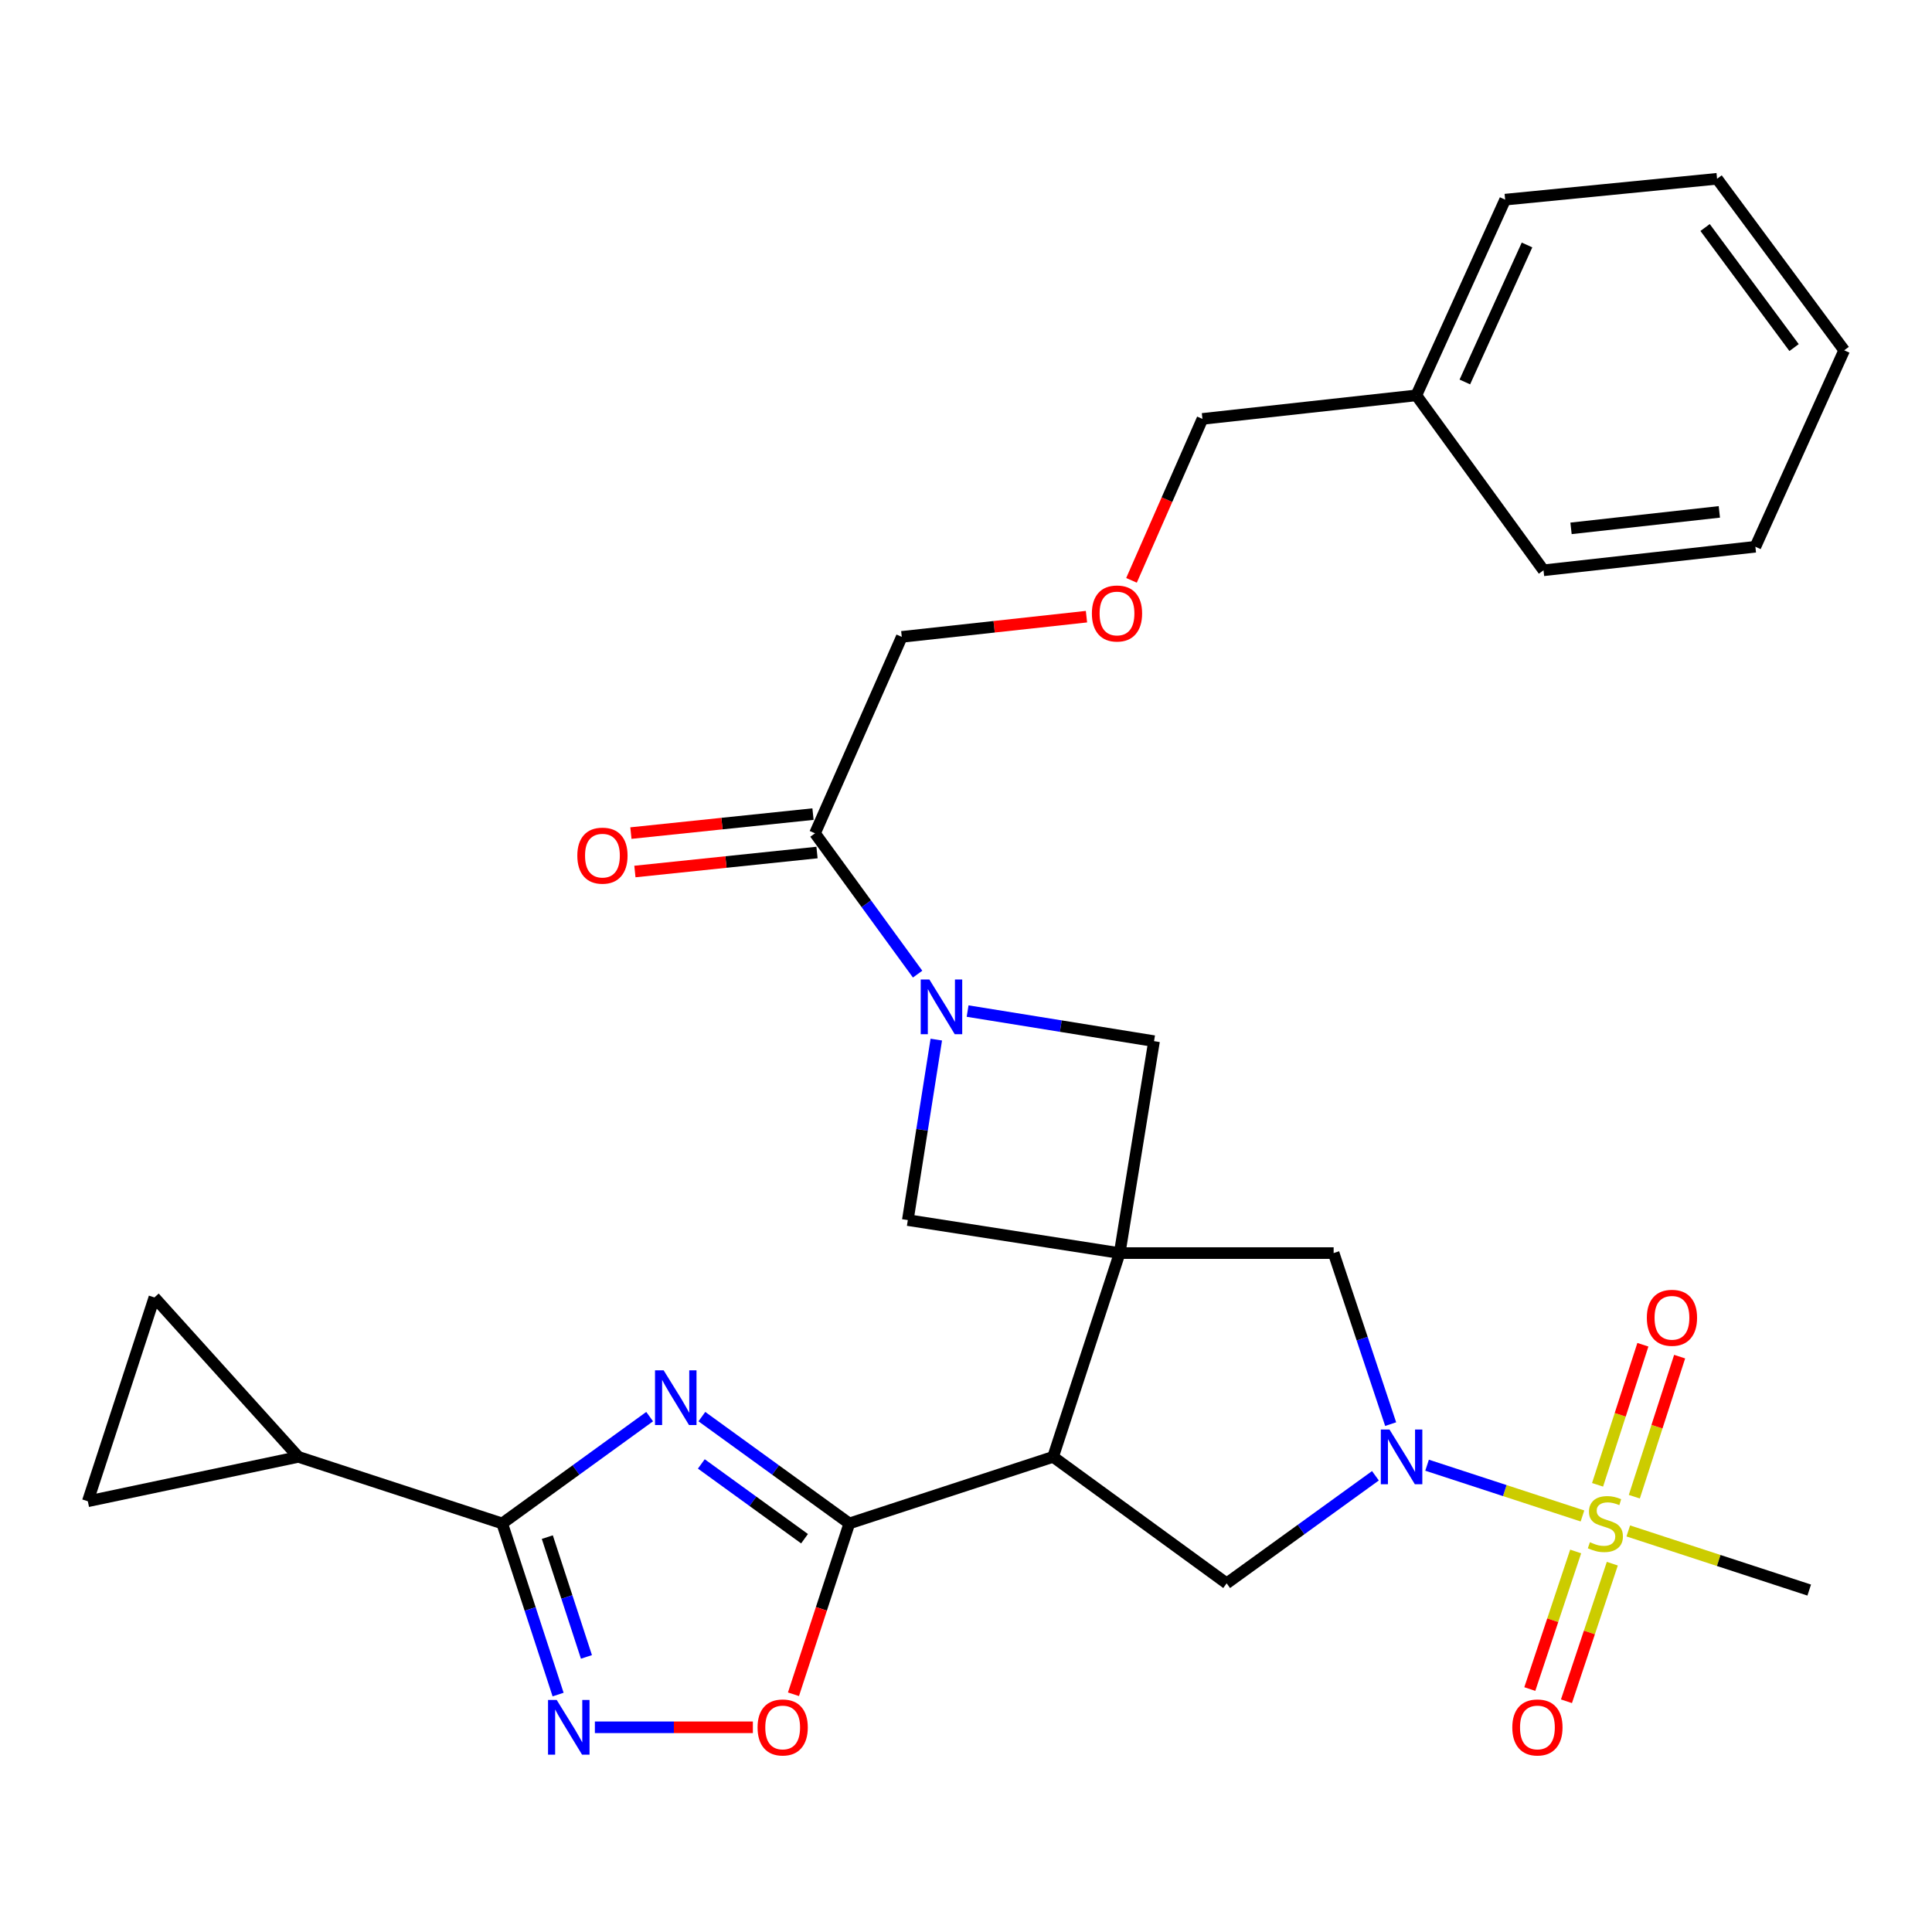 <?xml version='1.0' encoding='iso-8859-1'?>
<svg version='1.1' baseProfile='full'
              xmlns='http://www.w3.org/2000/svg'
                      xmlns:rdkit='http://www.rdkit.org/xml'
                      xmlns:xlink='http://www.w3.org/1999/xlink'
                  xml:space='preserve'
width='1000px' height='1000px' viewBox='0 0 1000 1000'>
<!-- END OF HEADER -->
<rect style='opacity:1.0;fill:#FFFFFF;stroke:none' width='1000' height='1000' x='0' y='0'> </rect>
<path class='bond-2' d='M 579.546,648.594 L 545.083,754.071' style='fill:none;fill-rule:evenodd;stroke:#000000;stroke-width:6px;stroke-linecap:butt;stroke-linejoin:miter;stroke-opacity:1' />
<path class='bond-10' d='M 579.546,648.594 L 690.288,648.594' style='fill:none;fill-rule:evenodd;stroke:#000000;stroke-width:6px;stroke-linecap:butt;stroke-linejoin:miter;stroke-opacity:1' />
<path class='bond-11' d='M 579.546,648.594 L 597.333,538.897' style='fill:none;fill-rule:evenodd;stroke:#000000;stroke-width:6px;stroke-linecap:butt;stroke-linejoin:miter;stroke-opacity:1' />
<path class='bond-12' d='M 579.546,648.594 L 469.881,631.519' style='fill:none;fill-rule:evenodd;stroke:#000000;stroke-width:6px;stroke-linecap:butt;stroke-linejoin:miter;stroke-opacity:1' />
<path class='bond-0' d='M 819.084,784.66 L 778.869,771.522' style='fill:none;fill-rule:evenodd;stroke:#CCCC00;stroke-width:6px;stroke-linecap:butt;stroke-linejoin:miter;stroke-opacity:1' />
<path class='bond-0' d='M 778.869,771.522 L 738.653,758.384' style='fill:none;fill-rule:evenodd;stroke:#0000FF;stroke-width:6px;stroke-linecap:butt;stroke-linejoin:miter;stroke-opacity:1' />
<path class='bond-17' d='M 845.925,774.692 L 857.651,738.443' style='fill:none;fill-rule:evenodd;stroke:#CCCC00;stroke-width:6px;stroke-linecap:butt;stroke-linejoin:miter;stroke-opacity:1' />
<path class='bond-17' d='M 857.651,738.443 L 869.377,702.194' style='fill:none;fill-rule:evenodd;stroke:#FF0000;stroke-width:6px;stroke-linecap:butt;stroke-linejoin:miter;stroke-opacity:1' />
<path class='bond-17' d='M 826.898,768.537 L 838.624,732.288' style='fill:none;fill-rule:evenodd;stroke:#CCCC00;stroke-width:6px;stroke-linecap:butt;stroke-linejoin:miter;stroke-opacity:1' />
<path class='bond-17' d='M 838.624,732.288 L 850.351,696.039' style='fill:none;fill-rule:evenodd;stroke:#FF0000;stroke-width:6px;stroke-linecap:butt;stroke-linejoin:miter;stroke-opacity:1' />
<path class='bond-18' d='M 815.565,803.032 L 803.695,838.639' style='fill:none;fill-rule:evenodd;stroke:#CCCC00;stroke-width:6px;stroke-linecap:butt;stroke-linejoin:miter;stroke-opacity:1' />
<path class='bond-18' d='M 803.695,838.639 L 791.825,874.246' style='fill:none;fill-rule:evenodd;stroke:#FF0000;stroke-width:6px;stroke-linecap:butt;stroke-linejoin:miter;stroke-opacity:1' />
<path class='bond-18' d='M 834.536,809.356 L 822.666,844.963' style='fill:none;fill-rule:evenodd;stroke:#CCCC00;stroke-width:6px;stroke-linecap:butt;stroke-linejoin:miter;stroke-opacity:1' />
<path class='bond-18' d='M 822.666,844.963 L 810.796,880.57' style='fill:none;fill-rule:evenodd;stroke:#FF0000;stroke-width:6px;stroke-linecap:butt;stroke-linejoin:miter;stroke-opacity:1' />
<path class='bond-20' d='M 842.793,792.408 L 889.62,807.713' style='fill:none;fill-rule:evenodd;stroke:#CCCC00;stroke-width:6px;stroke-linecap:butt;stroke-linejoin:miter;stroke-opacity:1' />
<path class='bond-20' d='M 889.62,807.713 L 936.448,823.018' style='fill:none;fill-rule:evenodd;stroke:#000000;stroke-width:6px;stroke-linecap:butt;stroke-linejoin:miter;stroke-opacity:1' />
<path class='bond-1' d='M 363.287,733.242 L 401.447,760.888' style='fill:none;fill-rule:evenodd;stroke:#0000FF;stroke-width:6px;stroke-linecap:butt;stroke-linejoin:miter;stroke-opacity:1' />
<path class='bond-1' d='M 401.447,760.888 L 439.607,788.533' style='fill:none;fill-rule:evenodd;stroke:#000000;stroke-width:6px;stroke-linecap:butt;stroke-linejoin:miter;stroke-opacity:1' />
<path class='bond-1' d='M 363.003,757.73 L 389.715,777.082' style='fill:none;fill-rule:evenodd;stroke:#0000FF;stroke-width:6px;stroke-linecap:butt;stroke-linejoin:miter;stroke-opacity:1' />
<path class='bond-1' d='M 389.715,777.082 L 416.427,796.434' style='fill:none;fill-rule:evenodd;stroke:#000000;stroke-width:6px;stroke-linecap:butt;stroke-linejoin:miter;stroke-opacity:1' />
<path class='bond-5' d='M 336.26,733.242 L 298.1,760.888' style='fill:none;fill-rule:evenodd;stroke:#0000FF;stroke-width:6px;stroke-linecap:butt;stroke-linejoin:miter;stroke-opacity:1' />
<path class='bond-5' d='M 298.1,760.888 L 259.94,788.533' style='fill:none;fill-rule:evenodd;stroke:#000000;stroke-width:6px;stroke-linecap:butt;stroke-linejoin:miter;stroke-opacity:1' />
<path class='bond-3' d='M 545.083,754.071 L 439.607,788.533' style='fill:none;fill-rule:evenodd;stroke:#000000;stroke-width:6px;stroke-linecap:butt;stroke-linejoin:miter;stroke-opacity:1' />
<path class='bond-8' d='M 545.083,754.071 L 634.917,819.53' style='fill:none;fill-rule:evenodd;stroke:#000000;stroke-width:6px;stroke-linecap:butt;stroke-linejoin:miter;stroke-opacity:1' />
<path class='bond-9' d='M 439.607,788.533 L 425.154,832.74' style='fill:none;fill-rule:evenodd;stroke:#000000;stroke-width:6px;stroke-linecap:butt;stroke-linejoin:miter;stroke-opacity:1' />
<path class='bond-9' d='M 425.154,832.74 L 410.701,876.948' style='fill:none;fill-rule:evenodd;stroke:#FF0000;stroke-width:6px;stroke-linecap:butt;stroke-linejoin:miter;stroke-opacity:1' />
<path class='bond-4' d='M 719.804,737.131 L 705.046,692.863' style='fill:none;fill-rule:evenodd;stroke:#0000FF;stroke-width:6px;stroke-linecap:butt;stroke-linejoin:miter;stroke-opacity:1' />
<path class='bond-4' d='M 705.046,692.863 L 690.288,648.594' style='fill:none;fill-rule:evenodd;stroke:#000000;stroke-width:6px;stroke-linecap:butt;stroke-linejoin:miter;stroke-opacity:1' />
<path class='bond-31' d='M 711.918,763.856 L 673.417,791.693' style='fill:none;fill-rule:evenodd;stroke:#0000FF;stroke-width:6px;stroke-linecap:butt;stroke-linejoin:miter;stroke-opacity:1' />
<path class='bond-31' d='M 673.417,791.693 L 634.917,819.53' style='fill:none;fill-rule:evenodd;stroke:#000000;stroke-width:6px;stroke-linecap:butt;stroke-linejoin:miter;stroke-opacity:1' />
<path class='bond-13' d='M 259.94,788.533 L 154.43,754.071' style='fill:none;fill-rule:evenodd;stroke:#000000;stroke-width:6px;stroke-linecap:butt;stroke-linejoin:miter;stroke-opacity:1' />
<path class='bond-32' d='M 259.94,788.533 L 274.405,832.821' style='fill:none;fill-rule:evenodd;stroke:#000000;stroke-width:6px;stroke-linecap:butt;stroke-linejoin:miter;stroke-opacity:1' />
<path class='bond-32' d='M 274.405,832.821 L 288.871,877.108' style='fill:none;fill-rule:evenodd;stroke:#0000FF;stroke-width:6px;stroke-linecap:butt;stroke-linejoin:miter;stroke-opacity:1' />
<path class='bond-32' d='M 283.289,795.61 L 293.415,826.612' style='fill:none;fill-rule:evenodd;stroke:#000000;stroke-width:6px;stroke-linecap:butt;stroke-linejoin:miter;stroke-opacity:1' />
<path class='bond-32' d='M 293.415,826.612 L 303.541,857.613' style='fill:none;fill-rule:evenodd;stroke:#0000FF;stroke-width:6px;stroke-linecap:butt;stroke-linejoin:miter;stroke-opacity:1' />
<path class='bond-6' d='M 484.626,538.097 L 477.254,584.808' style='fill:none;fill-rule:evenodd;stroke:#0000FF;stroke-width:6px;stroke-linecap:butt;stroke-linejoin:miter;stroke-opacity:1' />
<path class='bond-6' d='M 477.254,584.808 L 469.881,631.519' style='fill:none;fill-rule:evenodd;stroke:#000000;stroke-width:6px;stroke-linecap:butt;stroke-linejoin:miter;stroke-opacity:1' />
<path class='bond-14' d='M 474.957,504.205 L 448.4,467.763' style='fill:none;fill-rule:evenodd;stroke:#0000FF;stroke-width:6px;stroke-linecap:butt;stroke-linejoin:miter;stroke-opacity:1' />
<path class='bond-14' d='M 448.4,467.763 L 421.843,431.321' style='fill:none;fill-rule:evenodd;stroke:#000000;stroke-width:6px;stroke-linecap:butt;stroke-linejoin:miter;stroke-opacity:1' />
<path class='bond-30' d='M 500.828,523.326 L 549.08,531.111' style='fill:none;fill-rule:evenodd;stroke:#0000FF;stroke-width:6px;stroke-linecap:butt;stroke-linejoin:miter;stroke-opacity:1' />
<path class='bond-30' d='M 549.08,531.111 L 597.333,538.897' style='fill:none;fill-rule:evenodd;stroke:#000000;stroke-width:6px;stroke-linecap:butt;stroke-linejoin:miter;stroke-opacity:1' />
<path class='bond-7' d='M 307.91,894.043 L 348.796,894.043' style='fill:none;fill-rule:evenodd;stroke:#0000FF;stroke-width:6px;stroke-linecap:butt;stroke-linejoin:miter;stroke-opacity:1' />
<path class='bond-7' d='M 348.796,894.043 L 389.681,894.043' style='fill:none;fill-rule:evenodd;stroke:#FF0000;stroke-width:6px;stroke-linecap:butt;stroke-linejoin:miter;stroke-opacity:1' />
<path class='bond-15' d='M 154.43,754.071 L 79.917,671.547' style='fill:none;fill-rule:evenodd;stroke:#000000;stroke-width:6px;stroke-linecap:butt;stroke-linejoin:miter;stroke-opacity:1' />
<path class='bond-16' d='M 154.43,754.071 L 45.455,777.057' style='fill:none;fill-rule:evenodd;stroke:#000000;stroke-width:6px;stroke-linecap:butt;stroke-linejoin:miter;stroke-opacity:1' />
<path class='bond-19' d='M 420.805,421.376 L 373.678,426.292' style='fill:none;fill-rule:evenodd;stroke:#000000;stroke-width:6px;stroke-linecap:butt;stroke-linejoin:miter;stroke-opacity:1' />
<path class='bond-19' d='M 373.678,426.292 L 326.551,431.208' style='fill:none;fill-rule:evenodd;stroke:#FF0000;stroke-width:6px;stroke-linecap:butt;stroke-linejoin:miter;stroke-opacity:1' />
<path class='bond-19' d='M 422.88,441.265 L 375.753,446.181' style='fill:none;fill-rule:evenodd;stroke:#000000;stroke-width:6px;stroke-linecap:butt;stroke-linejoin:miter;stroke-opacity:1' />
<path class='bond-19' d='M 375.753,446.181 L 328.625,451.097' style='fill:none;fill-rule:evenodd;stroke:#FF0000;stroke-width:6px;stroke-linecap:butt;stroke-linejoin:miter;stroke-opacity:1' />
<path class='bond-22' d='M 421.843,431.321 L 466.76,329.644' style='fill:none;fill-rule:evenodd;stroke:#000000;stroke-width:6px;stroke-linecap:butt;stroke-linejoin:miter;stroke-opacity:1' />
<path class='bond-33' d='M 79.917,671.547 L 45.455,777.057' style='fill:none;fill-rule:evenodd;stroke:#000000;stroke-width:6px;stroke-linecap:butt;stroke-linejoin:miter;stroke-opacity:1' />
<path class='bond-21' d='M 562.356,319.185 L 514.558,324.415' style='fill:none;fill-rule:evenodd;stroke:#FF0000;stroke-width:6px;stroke-linecap:butt;stroke-linejoin:miter;stroke-opacity:1' />
<path class='bond-21' d='M 514.558,324.415 L 466.76,329.644' style='fill:none;fill-rule:evenodd;stroke:#000000;stroke-width:6px;stroke-linecap:butt;stroke-linejoin:miter;stroke-opacity:1' />
<path class='bond-24' d='M 585.659,300.388 L 604.022,258.606' style='fill:none;fill-rule:evenodd;stroke:#FF0000;stroke-width:6px;stroke-linecap:butt;stroke-linejoin:miter;stroke-opacity:1' />
<path class='bond-24' d='M 604.022,258.606 L 622.385,216.824' style='fill:none;fill-rule:evenodd;stroke:#000000;stroke-width:6px;stroke-linecap:butt;stroke-linejoin:miter;stroke-opacity:1' />
<path class='bond-23' d='M 733.094,204.637 L 622.385,216.824' style='fill:none;fill-rule:evenodd;stroke:#000000;stroke-width:6px;stroke-linecap:butt;stroke-linejoin:miter;stroke-opacity:1' />
<path class='bond-25' d='M 733.094,204.637 L 779.067,103.338' style='fill:none;fill-rule:evenodd;stroke:#000000;stroke-width:6px;stroke-linecap:butt;stroke-linejoin:miter;stroke-opacity:1' />
<path class='bond-25' d='M 758.2,197.706 L 790.381,126.797' style='fill:none;fill-rule:evenodd;stroke:#000000;stroke-width:6px;stroke-linecap:butt;stroke-linejoin:miter;stroke-opacity:1' />
<path class='bond-26' d='M 733.094,204.637 L 798.92,295.181' style='fill:none;fill-rule:evenodd;stroke:#000000;stroke-width:6px;stroke-linecap:butt;stroke-linejoin:miter;stroke-opacity:1' />
<path class='bond-27' d='M 779.067,103.338 L 888.753,92.539' style='fill:none;fill-rule:evenodd;stroke:#000000;stroke-width:6px;stroke-linecap:butt;stroke-linejoin:miter;stroke-opacity:1' />
<path class='bond-28' d='M 798.92,295.181 L 908.584,282.994' style='fill:none;fill-rule:evenodd;stroke:#000000;stroke-width:6px;stroke-linecap:butt;stroke-linejoin:miter;stroke-opacity:1' />
<path class='bond-28' d='M 813.161,273.478 L 889.926,264.947' style='fill:none;fill-rule:evenodd;stroke:#000000;stroke-width:6px;stroke-linecap:butt;stroke-linejoin:miter;stroke-opacity:1' />
<path class='bond-34' d='M 888.753,92.539 L 954.545,181.317' style='fill:none;fill-rule:evenodd;stroke:#000000;stroke-width:6px;stroke-linecap:butt;stroke-linejoin:miter;stroke-opacity:1' />
<path class='bond-34' d='M 882.556,117.762 L 928.61,179.907' style='fill:none;fill-rule:evenodd;stroke:#000000;stroke-width:6px;stroke-linecap:butt;stroke-linejoin:miter;stroke-opacity:1' />
<path class='bond-29' d='M 908.584,282.994 L 954.545,181.317' style='fill:none;fill-rule:evenodd;stroke:#000000;stroke-width:6px;stroke-linecap:butt;stroke-linejoin:miter;stroke-opacity:1' />
<path  class='atom-1' d='M 822.938 798.253
Q 823.258 798.373, 824.578 798.933
Q 825.898 799.493, 827.338 799.853
Q 828.818 800.173, 830.258 800.173
Q 832.938 800.173, 834.498 798.893
Q 836.058 797.573, 836.058 795.293
Q 836.058 793.733, 835.258 792.773
Q 834.498 791.813, 833.298 791.293
Q 832.098 790.773, 830.098 790.173
Q 827.578 789.413, 826.058 788.693
Q 824.578 787.973, 823.498 786.453
Q 822.458 784.933, 822.458 782.373
Q 822.458 778.813, 824.858 776.613
Q 827.298 774.413, 832.098 774.413
Q 835.378 774.413, 839.098 775.973
L 838.178 779.053
Q 834.778 777.653, 832.218 777.653
Q 829.458 777.653, 827.938 778.813
Q 826.418 779.933, 826.458 781.893
Q 826.458 783.413, 827.218 784.333
Q 828.018 785.253, 829.138 785.773
Q 830.298 786.293, 832.218 786.893
Q 834.778 787.693, 836.298 788.493
Q 837.818 789.293, 838.898 790.933
Q 840.018 792.533, 840.018 795.293
Q 840.018 799.213, 837.378 801.333
Q 834.778 803.413, 830.418 803.413
Q 827.898 803.413, 825.978 802.853
Q 824.098 802.333, 821.858 801.413
L 822.938 798.253
' fill='#CCCC00'/>
<path  class='atom-2' d='M 343.514 709.292
L 352.794 724.292
Q 353.714 725.772, 355.194 728.452
Q 356.674 731.132, 356.754 731.292
L 356.754 709.292
L 360.514 709.292
L 360.514 737.612
L 356.634 737.612
L 346.674 721.212
Q 345.514 719.292, 344.274 717.092
Q 343.074 714.892, 342.714 714.212
L 342.714 737.612
L 339.034 737.612
L 339.034 709.292
L 343.514 709.292
' fill='#0000FF'/>
<path  class='atom-5' d='M 719.191 739.911
L 728.471 754.911
Q 729.391 756.391, 730.871 759.071
Q 732.351 761.751, 732.431 761.911
L 732.431 739.911
L 736.191 739.911
L 736.191 768.231
L 732.311 768.231
L 722.351 751.831
Q 721.191 749.911, 719.951 747.711
Q 718.751 745.511, 718.391 744.831
L 718.391 768.231
L 714.711 768.231
L 714.711 739.911
L 719.191 739.911
' fill='#0000FF'/>
<path  class='atom-7' d='M 481.042 506.983
L 490.322 521.983
Q 491.242 523.463, 492.722 526.143
Q 494.202 528.823, 494.282 528.983
L 494.282 506.983
L 498.042 506.983
L 498.042 535.303
L 494.162 535.303
L 484.202 518.903
Q 483.042 516.983, 481.802 514.783
Q 480.602 512.583, 480.242 511.903
L 480.242 535.303
L 476.562 535.303
L 476.562 506.983
L 481.042 506.983
' fill='#0000FF'/>
<path  class='atom-8' d='M 288.142 879.883
L 297.422 894.883
Q 298.342 896.363, 299.822 899.043
Q 301.302 901.723, 301.382 901.883
L 301.382 879.883
L 305.142 879.883
L 305.142 908.203
L 301.262 908.203
L 291.302 891.803
Q 290.142 889.883, 288.902 887.683
Q 287.702 885.483, 287.342 884.803
L 287.342 908.203
L 283.662 908.203
L 283.662 879.883
L 288.142 879.883
' fill='#0000FF'/>
<path  class='atom-10' d='M 392.111 894.123
Q 392.111 887.323, 395.471 883.523
Q 398.831 879.723, 405.111 879.723
Q 411.391 879.723, 414.751 883.523
Q 418.111 887.323, 418.111 894.123
Q 418.111 901.003, 414.711 904.923
Q 411.311 908.803, 405.111 908.803
Q 398.871 908.803, 395.471 904.923
Q 392.111 901.043, 392.111 894.123
M 405.111 905.603
Q 409.431 905.603, 411.751 902.723
Q 414.111 899.803, 414.111 894.123
Q 414.111 888.563, 411.751 885.763
Q 409.431 882.923, 405.111 882.923
Q 400.791 882.923, 398.431 885.723
Q 396.111 888.523, 396.111 894.123
Q 396.111 899.843, 398.431 902.723
Q 400.791 905.603, 405.111 905.603
' fill='#FF0000'/>
<path  class='atom-18' d='M 852.401 682.082
Q 852.401 675.282, 855.761 671.482
Q 859.121 667.682, 865.401 667.682
Q 871.681 667.682, 875.041 671.482
Q 878.401 675.282, 878.401 682.082
Q 878.401 688.962, 875.001 692.882
Q 871.601 696.762, 865.401 696.762
Q 859.161 696.762, 855.761 692.882
Q 852.401 689.002, 852.401 682.082
M 865.401 693.562
Q 869.721 693.562, 872.041 690.682
Q 874.401 687.762, 874.401 682.082
Q 874.401 676.522, 872.041 673.722
Q 869.721 670.882, 865.401 670.882
Q 861.081 670.882, 858.721 673.682
Q 856.401 676.482, 856.401 682.082
Q 856.401 687.802, 858.721 690.682
Q 861.081 693.562, 865.401 693.562
' fill='#FF0000'/>
<path  class='atom-19' d='M 782.765 894.123
Q 782.765 887.323, 786.125 883.523
Q 789.485 879.723, 795.765 879.723
Q 802.045 879.723, 805.405 883.523
Q 808.765 887.323, 808.765 894.123
Q 808.765 901.003, 805.365 904.923
Q 801.965 908.803, 795.765 908.803
Q 789.525 908.803, 786.125 904.923
Q 782.765 901.043, 782.765 894.123
M 795.765 905.603
Q 800.085 905.603, 802.405 902.723
Q 804.765 899.803, 804.765 894.123
Q 804.765 888.563, 802.405 885.763
Q 800.085 882.923, 795.765 882.923
Q 791.445 882.923, 789.085 885.723
Q 786.765 888.523, 786.765 894.123
Q 786.765 899.843, 789.085 902.723
Q 791.445 905.603, 795.765 905.603
' fill='#FF0000'/>
<path  class='atom-20' d='M 298.823 442.877
Q 298.823 436.077, 302.183 432.277
Q 305.543 428.477, 311.823 428.477
Q 318.103 428.477, 321.463 432.277
Q 324.823 436.077, 324.823 442.877
Q 324.823 449.757, 321.423 453.677
Q 318.023 457.557, 311.823 457.557
Q 305.583 457.557, 302.183 453.677
Q 298.823 449.797, 298.823 442.877
M 311.823 454.357
Q 316.143 454.357, 318.463 451.477
Q 320.823 448.557, 320.823 442.877
Q 320.823 437.317, 318.463 434.517
Q 316.143 431.677, 311.823 431.677
Q 307.503 431.677, 305.143 434.477
Q 302.823 437.277, 302.823 442.877
Q 302.823 448.597, 305.143 451.477
Q 307.503 454.357, 311.823 454.357
' fill='#FF0000'/>
<path  class='atom-22' d='M 565.157 317.536
Q 565.157 310.736, 568.517 306.936
Q 571.877 303.136, 578.157 303.136
Q 584.437 303.136, 587.797 306.936
Q 591.157 310.736, 591.157 317.536
Q 591.157 324.416, 587.757 328.336
Q 584.357 332.216, 578.157 332.216
Q 571.917 332.216, 568.517 328.336
Q 565.157 324.456, 565.157 317.536
M 578.157 329.016
Q 582.477 329.016, 584.797 326.136
Q 587.157 323.216, 587.157 317.536
Q 587.157 311.976, 584.797 309.176
Q 582.477 306.336, 578.157 306.336
Q 573.837 306.336, 571.477 309.136
Q 569.157 311.936, 569.157 317.536
Q 569.157 323.256, 571.477 326.136
Q 573.837 329.016, 578.157 329.016
' fill='#FF0000'/>
</svg>
